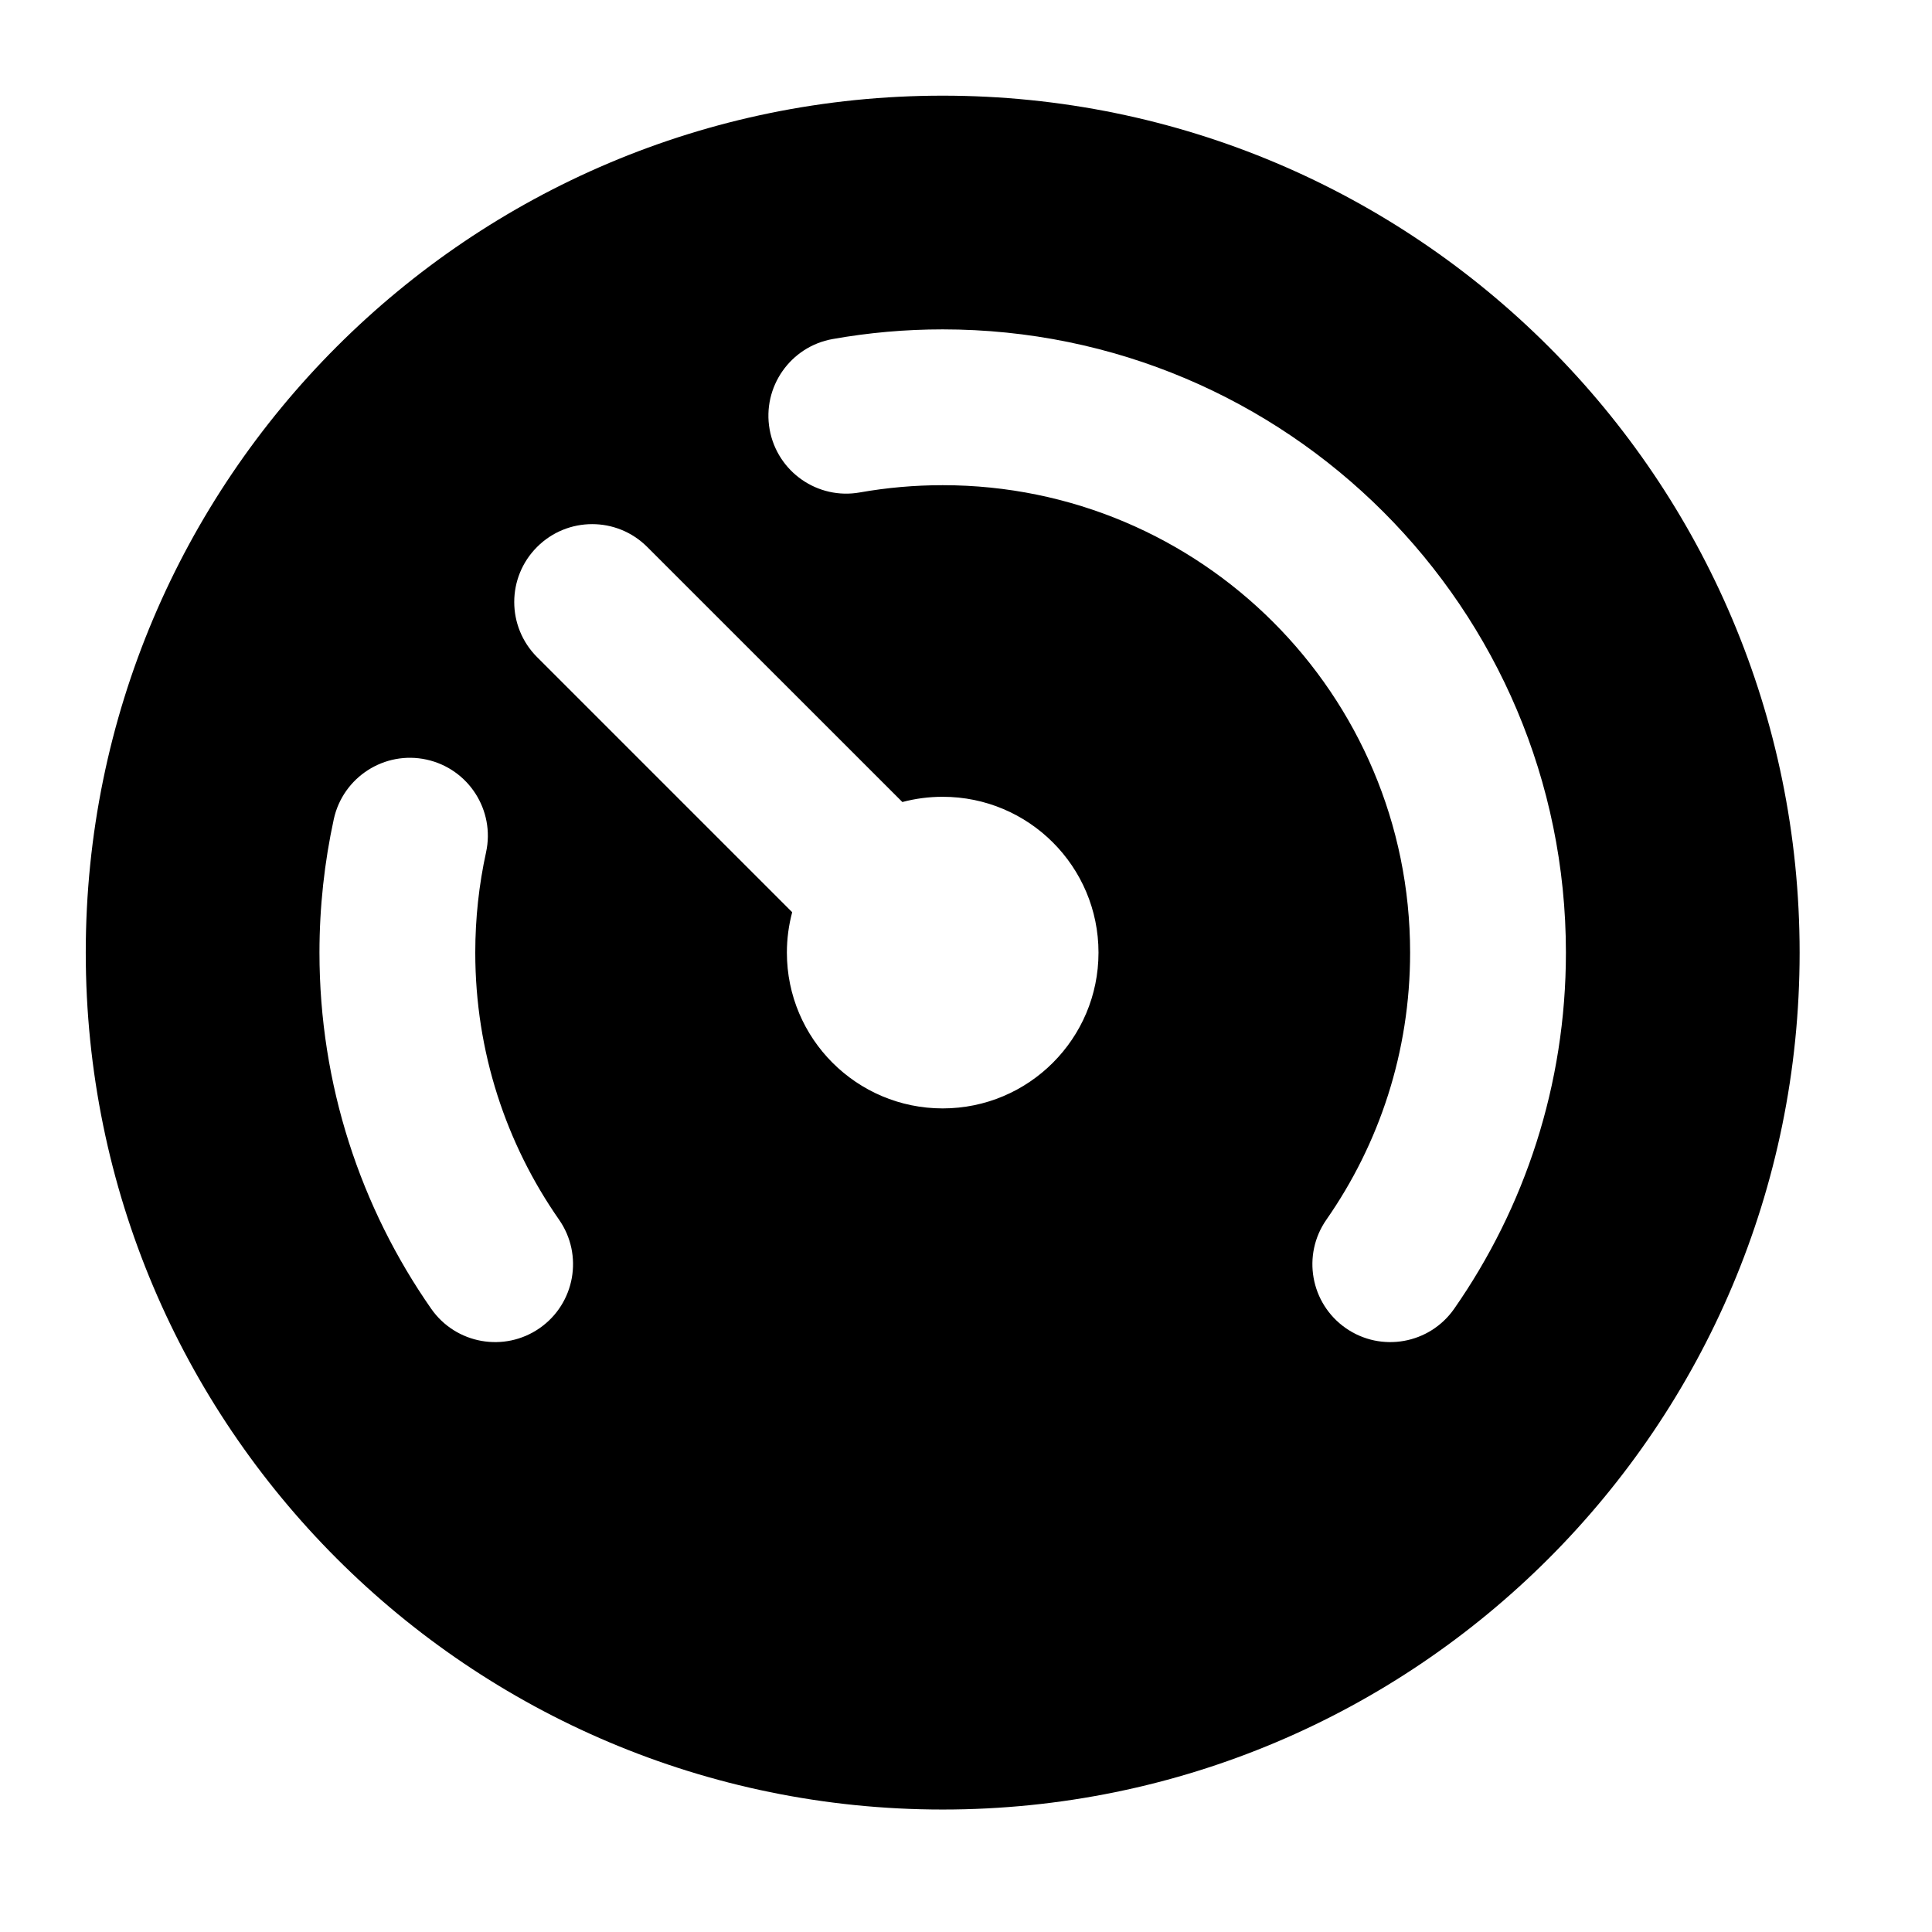 <svg width="31" height="31" viewBox="0 0 31 31" fill="none" xmlns="http://www.w3.org/2000/svg">
<g id="Financial tools">
<path id="Icon (Stroke)" fill-rule="evenodd" clip-rule="evenodd" d="M28.876 15.285C28.876 7.691 22.72 1.535 15.126 1.535C7.532 1.535 1.376 7.691 1.376 15.285C1.376 22.879 7.532 29.035 15.126 29.035C22.72 29.035 28.876 22.879 28.876 15.285ZM8.618 8.776C8.129 9.264 8.129 10.055 8.618 10.544L12.711 14.637C12.656 14.844 12.626 15.061 12.626 15.285C12.626 16.665 13.746 17.785 15.126 17.785C16.507 17.785 17.626 16.665 17.626 15.285C17.626 13.904 16.507 12.785 15.126 12.785C14.902 12.785 14.685 12.814 14.479 12.869L10.385 8.776C9.897 8.288 9.106 8.288 8.618 8.776ZM22.626 15.285C22.626 11.143 19.268 7.785 15.126 7.785C14.673 7.785 14.229 7.825 13.799 7.901C13.12 8.023 12.471 7.57 12.349 6.89C12.228 6.211 12.681 5.561 13.361 5.44C13.935 5.338 14.525 5.285 15.126 5.285C20.649 5.285 25.126 9.762 25.126 15.285C25.126 17.408 24.463 19.38 23.333 21C22.938 21.566 22.159 21.705 21.593 21.31C21.027 20.915 20.888 20.136 21.283 19.57C22.13 18.355 22.626 16.88 22.626 15.285ZM6.844 12.188C6.17 12.041 5.504 12.469 5.356 13.143C5.206 13.834 5.126 14.551 5.126 15.285C5.126 17.408 5.789 19.38 6.919 21C7.314 21.566 8.094 21.705 8.66 21.31C9.226 20.915 9.365 20.136 8.97 19.57C8.123 18.355 7.626 16.88 7.626 15.285C7.626 14.731 7.686 14.193 7.799 13.676C7.946 13.002 7.519 12.336 6.844 12.188Z" fill="black"/>
</g>
</svg>
